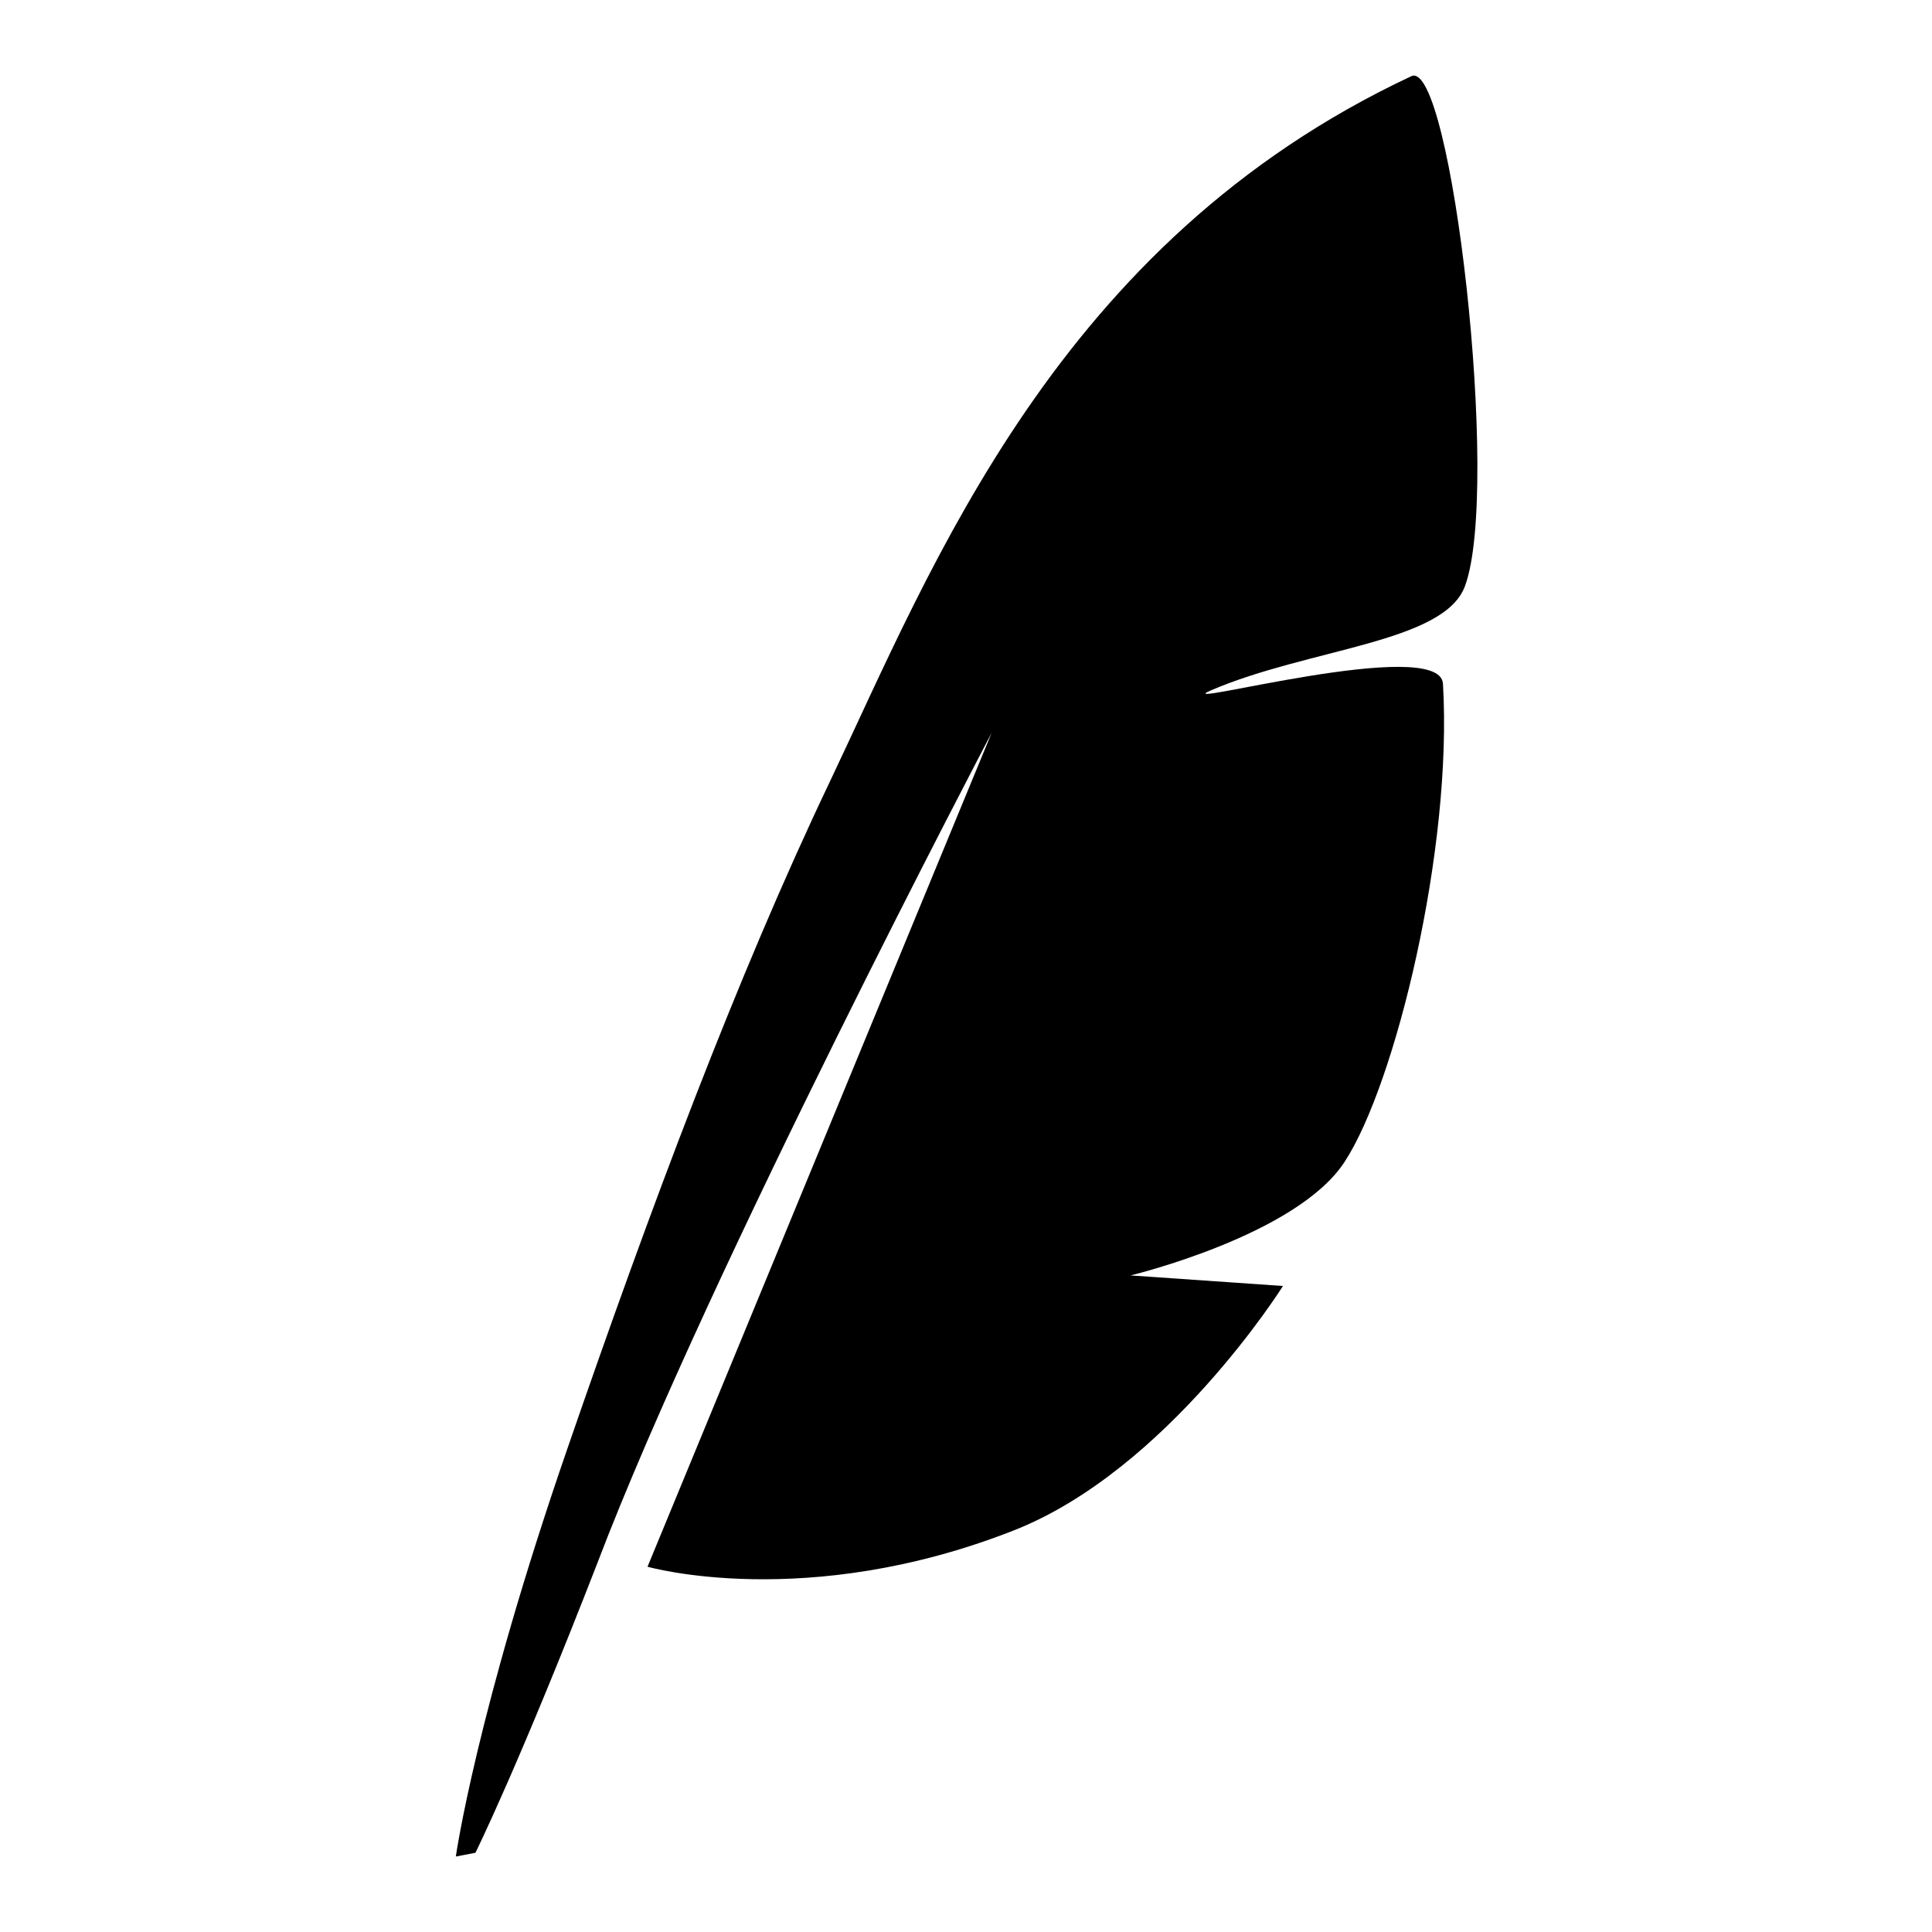<?xml version="1.0" encoding="utf-8"?>
<!-- Svg Vector Icons : http://www.onlinewebfonts.com/icon -->
<!DOCTYPE svg PUBLIC "-//W3C//DTD SVG 1.1//EN" "http://www.w3.org/Graphics/SVG/1.1/DTD/svg11.dtd">
<svg version="1.1" xmlns="http://www.w3.org/2000/svg" xmlns:xlink="http://www.w3.org/1999/xlink" x="0px" y="0px" viewBox="0 0 256 256" enable-background="new 0 0 256 256" xml:space="preserve">
<g><g><path fill="#000000" d="M60.4,246c0,0,2.7-19.1,14.8-54.1c10.9-31.6,22.4-62.4,34.7-88.2c13.7-28.8,30.2-71.6,77.1-93.6c5.3-2.5,11.9,54.8,7.1,67.6c-2.8,7.5-20.7,8.2-33.7,13.8c-6,2.6,30.4-7.4,30.8-0.9c1.3,21.9-6.3,53-13,63.3c-6.3,9.8-28.4,15.1-28.4,15.1l20.2,1.4c0,0-15.3,24.4-35.7,32.4c-27.5,10.8-48.5,4.8-48.5,4.8l45.6-110.5c0,0-37.5,71.3-52.2,109.9C68.8,233.8,63,245.5,63,245.5L60.4,246z"/></g></g>
</svg>